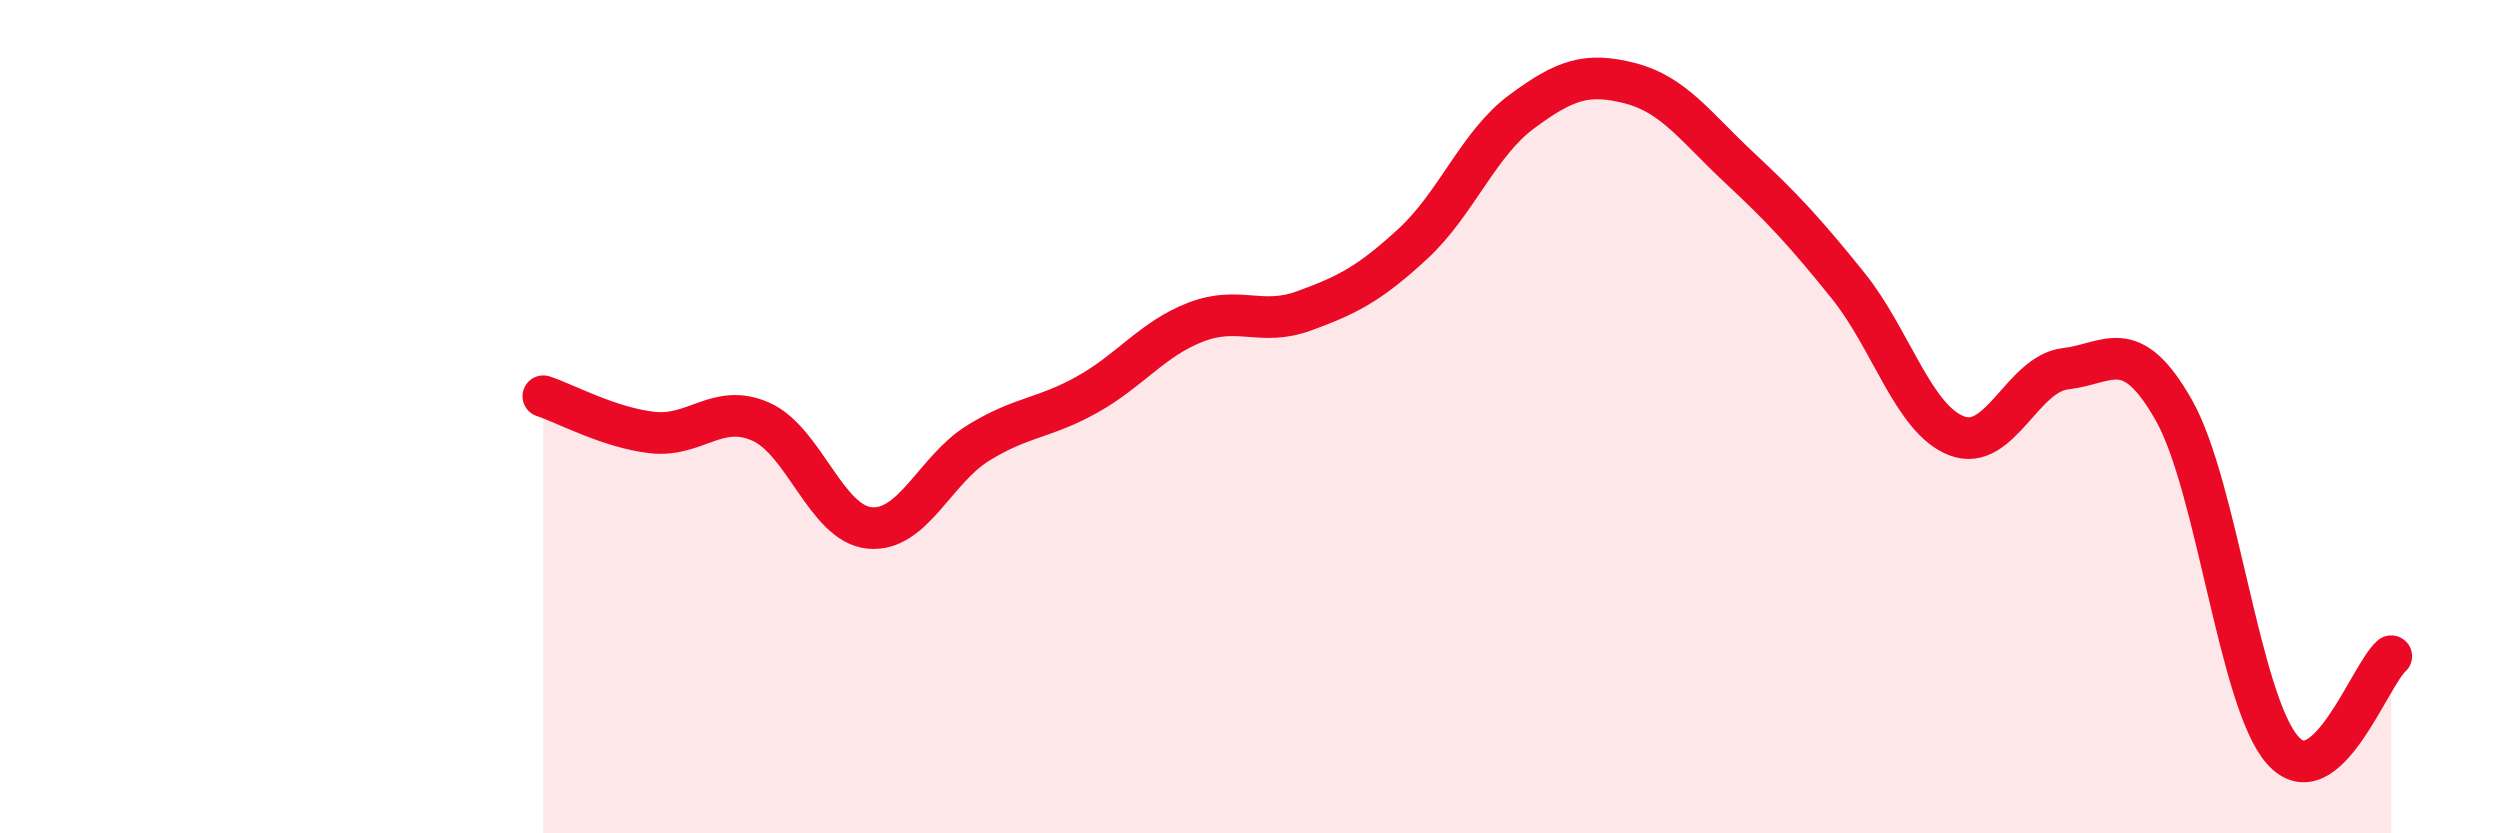 
    <svg width="60" height="20" viewBox="0 0 60 20" xmlns="http://www.w3.org/2000/svg">
      <path
        d="M 13.04,9.51 C 13.56,9.68 14.61,10.26 15.65,10.38 C 16.69,10.5 17.22,9.66 18.26,10.12 C 19.3,10.58 19.83,12.57 20.87,12.67 C 21.91,12.77 22.44,11.27 23.48,10.63 C 24.52,9.99 25.05,10.05 26.09,9.47 C 27.13,8.89 27.66,8.13 28.7,7.73 C 29.74,7.33 30.26,7.84 31.3,7.46 C 32.34,7.08 32.87,6.81 33.91,5.85 C 34.95,4.89 35.48,3.45 36.52,2.68 C 37.56,1.91 38.09,1.73 39.13,2 C 40.17,2.27 40.7,3.05 41.74,4.02 C 42.78,4.99 43.31,5.56 44.35,6.85 C 45.39,8.14 45.92,10.06 46.96,10.46 C 48,10.86 48.53,8.97 49.57,8.85 C 50.61,8.73 51.13,8.01 52.17,9.84 C 53.21,11.67 53.74,16.82 54.78,18 C 55.82,19.18 56.87,16.2 57.39,15.75L57.39 20L13.04 20Z"
        fill="#EB0A25"
        opacity="0.1"
        stroke-linecap="round"
        stroke-linejoin="round"
      />
      <path
        d="M 13.04,9.51 C 13.56,9.68 14.61,10.26 15.65,10.38 C 16.69,10.5 17.22,9.66 18.26,10.12 C 19.3,10.58 19.83,12.57 20.87,12.67 C 21.91,12.77 22.44,11.27 23.48,10.63 C 24.52,9.99 25.05,10.05 26.09,9.47 C 27.13,8.89 27.66,8.13 28.7,7.73 C 29.74,7.33 30.26,7.84 31.3,7.46 C 32.34,7.08 32.87,6.81 33.91,5.85 C 34.95,4.89 35.48,3.45 36.52,2.68 C 37.56,1.91 38.09,1.73 39.13,2 C 40.17,2.27 40.7,3.05 41.74,4.02 C 42.78,4.99 43.31,5.56 44.35,6.85 C 45.39,8.14 45.92,10.06 46.96,10.46 C 48,10.86 48.53,8.97 49.57,8.85 C 50.61,8.73 51.13,8.01 52.17,9.84 C 53.21,11.67 53.74,16.82 54.78,18 C 55.82,19.18 56.87,16.2 57.39,15.75"
        stroke="#EB0A25"
        stroke-width="1"
        fill="none"
        stroke-linecap="round"
        stroke-linejoin="round"
      />
    </svg>
  
